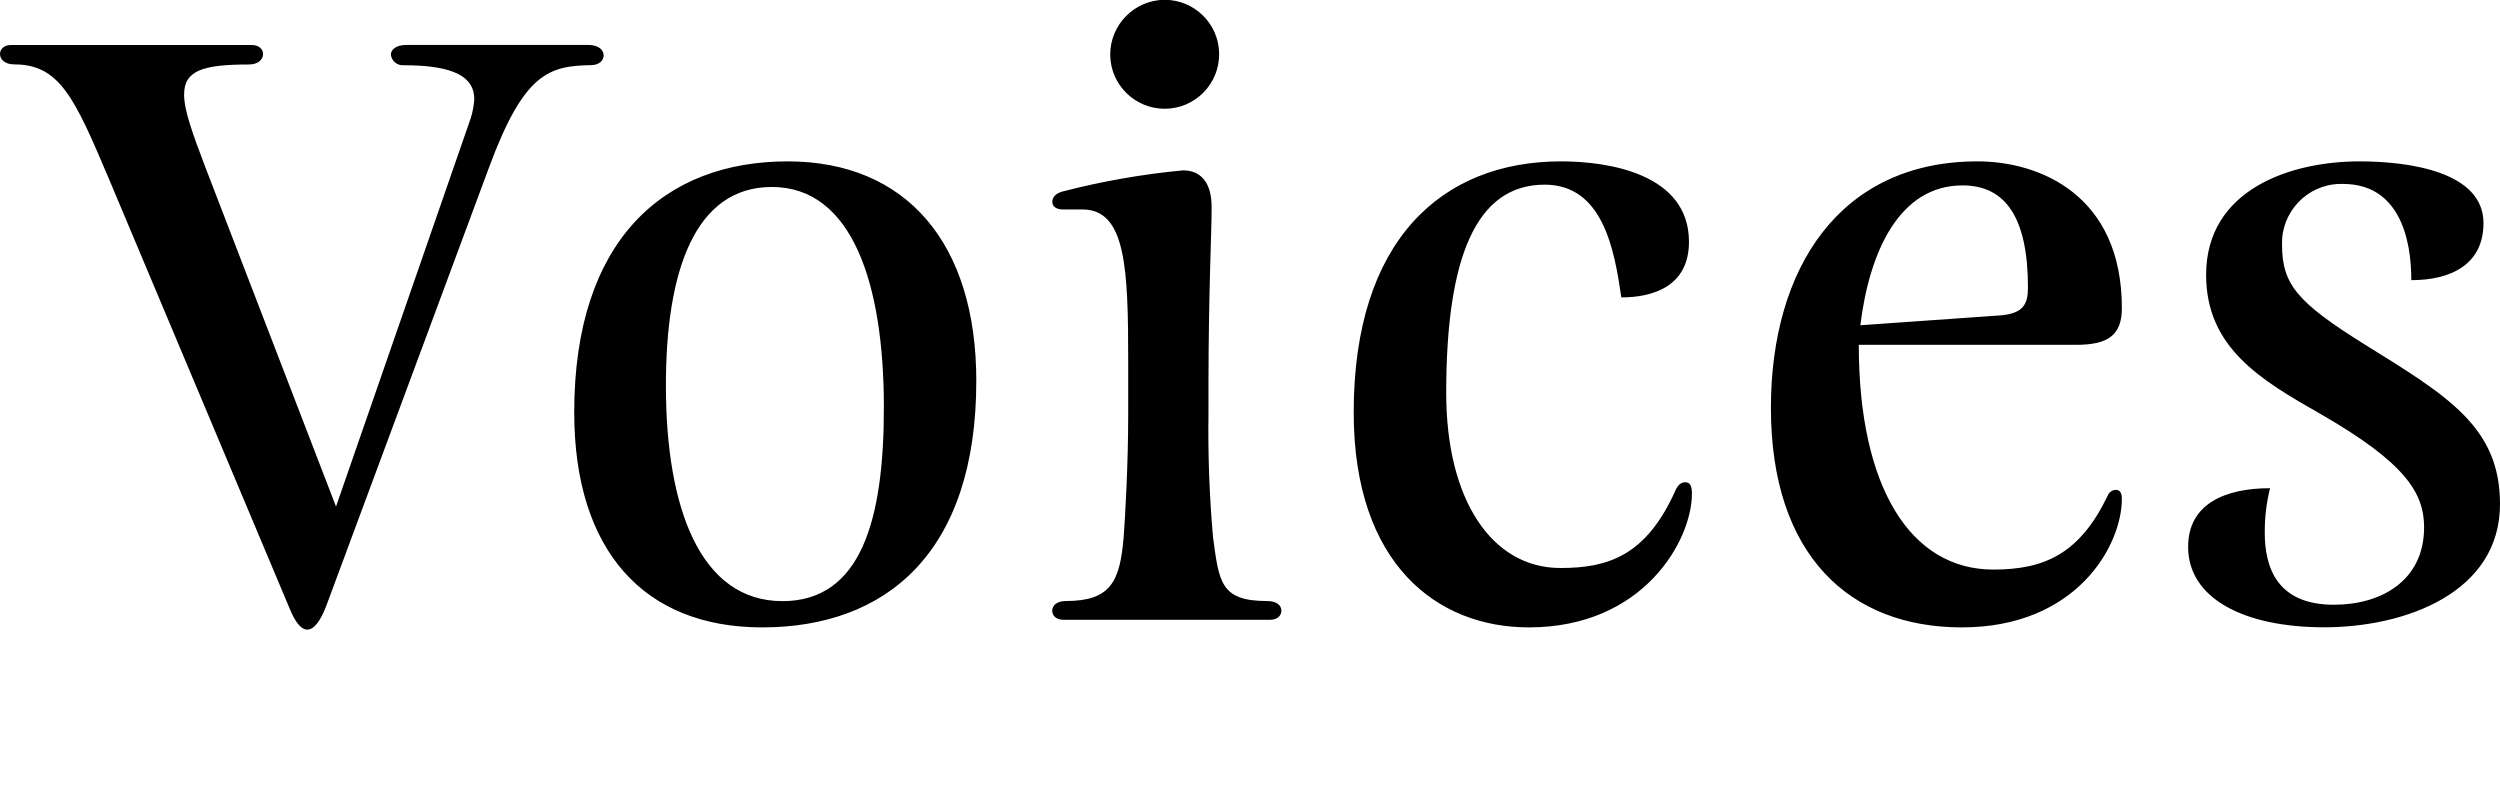 <?xml version="1.0" encoding="utf-8"?>
<!-- Generator: Adobe Illustrator 26.2.1, SVG Export Plug-In . SVG Version: 6.00 Build 0)  -->
<svg version="1.1" id="レイヤー_1" xmlns="http://www.w3.org/2000/svg" xmlns:xlink="http://www.w3.org/1999/xlink" x="0px"
	 y="0px" width="269.41px" height="86px" viewBox="0 0 269.41 86" enable-background="new 0 0 269.41 86" xml:space="preserve">
<path id="パス_815" d="M31.18,65.5c0.65,1.62,1.3,2.35,1.94,2.35c0.73,0,1.46-0.97,2.11-2.75l17.5-47.14
	C56.46,7.91,59.13,7.1,63.67,7.02c0.89,0,1.38-0.49,1.38-1.05s-0.49-1.13-1.7-1.13H43.82c-1.22,0-1.7,0.57-1.7,1.05
	c0.08,0.69,0.69,1.19,1.38,1.14c5.51,0,7.61,1.3,7.61,3.65c-0.04,0.72-0.18,1.43-0.4,2.11l-14.5,41.8l-14.1-36.62
	c-1.38-3.65-2.27-6.07-2.27-7.78c0-2.59,2.02-3.24,6.97-3.24c1.05,0,1.54-0.57,1.54-1.13c0-0.49-0.41-0.97-1.22-0.97H1.22
	C0.41,4.84,0,5.32,0,5.81c0,0.57,0.49,1.13,1.54,1.13c4.86,0,6.48,3.56,10.12,12.15L31.18,65.5z M82.13,67.61
	c13.28,0,23.08-7.94,23.08-26.57c0-14.82-7.53-23.65-20.33-23.65c-13.28,0-23,8.42-23,27.05C61.88,59.27,69.34,67.61,82.13,67.61z
	 M84.32,64.78c-8.83,0-12.56-9.96-12.56-23.25c0-12.23,3.08-21.38,11.42-21.38c8.67,0,12.07,10.45,12.07,23.73
	C95.26,56.11,92.75,64.78,84.32,64.78z M130.57,22.33c0-2.83-1.3-3.97-3.08-3.97c-4.37,0.41-8.71,1.17-12.96,2.27
	c-0.89,0.24-1.13,0.73-1.13,1.13s0.32,0.81,1.13,0.81h2.11c4.7,0,4.94,6.32,4.94,16.44v5.59c0,5.43-0.32,11.02-0.49,13.28
	c-0.4,4.78-1.38,6.89-6.24,6.89c-0.97,0-1.46,0.49-1.46,1.05c0,0.49,0.4,0.97,1.21,0.97h22.28c0.81,0,1.21-0.49,1.21-0.97
	c0-0.57-0.49-1.05-1.54-1.05c-5.02,0-5.18-2.03-5.83-6.89c-0.39-4.42-0.55-8.85-0.49-13.28v-3.48
	C130.25,31,130.57,25.17,130.57,22.33L130.57,22.33z M119.64,5.89c0.02,3.24,2.67,5.85,5.91,5.83c3.24-0.02,5.85-2.67,5.83-5.91
	s-2.67-5.85-5.91-5.83c0,0,0,0,0,0C122.24,0.02,119.64,2.66,119.64,5.89z M168.16,61.21c-7.37,0-12.31-7.29-12.31-18.87
	c0-14.66,3.24-22.44,10.61-22.44c6.32,0,7.53,7.13,8.26,12.15c3.32,0,7.29-1.13,7.29-5.99c0-7.37-8.75-8.67-13.77-8.67
	c-12.88,0-22.36,8.51-22.36,27.05c0,16.36,8.99,23.17,18.87,23.17c12.39,0,17.58-9.4,17.58-14.42c0-0.89-0.24-1.22-0.73-1.22
	c-0.32,0-0.73,0.16-1.05,0.89C177.39,59.92,173.26,61.21,168.16,61.21z M228.66,53.76c0-0.57-0.16-0.97-0.65-0.97
	c-0.4,0.01-0.75,0.27-0.89,0.65c-3,6.24-6.8,7.94-12.31,7.94c-8.91,0-14.5-8.83-14.5-24.22h23.41c3.48,0,4.94-1.05,4.94-3.97
	c0-12.15-8.83-15.8-15.55-15.8c-14.9,0-22.27,11.58-22.27,26.57c0,15.88,8.5,23.65,20.57,23.65
	C223.8,67.61,228.66,58.78,228.66,53.76L228.66,53.76z M211.49,19.98c4.7,0,7.05,3.56,7.05,11.02c0,1.78-0.49,2.83-3.16,3
	l-14.9,1.05C201.45,27.11,204.69,19.98,211.49,19.98z M254.26,17.39c-7.37,0-16.52,3-16.52,12.23c0,7.86,5.91,11.34,12.31,14.98
	c9.15,5.26,11.18,8.51,11.18,12.23c0,5.75-4.62,8.34-9.72,8.34c-6.16,0-7.45-4.05-7.45-7.78c-0.01-1.61,0.18-3.22,0.57-4.78
	c-4.86,0-8.83,1.7-8.83,6.32c0,5.59,6.07,8.67,14.66,8.67c8.75,0,18.95-3.73,18.95-13.28c0-8.34-5.67-11.66-14.66-17.25
	c-7.13-4.46-8.83-6.4-8.83-10.69c-0.1-3.52,2.67-6.46,6.19-6.56c0.12,0,0.24,0,0.37,0c7.05,0,7.37,7.94,7.37,10.37
	c4.29,0,7.78-1.7,7.78-6.16C267.62,18.53,259.69,17.39,254.26,17.39z"/>
</svg>
